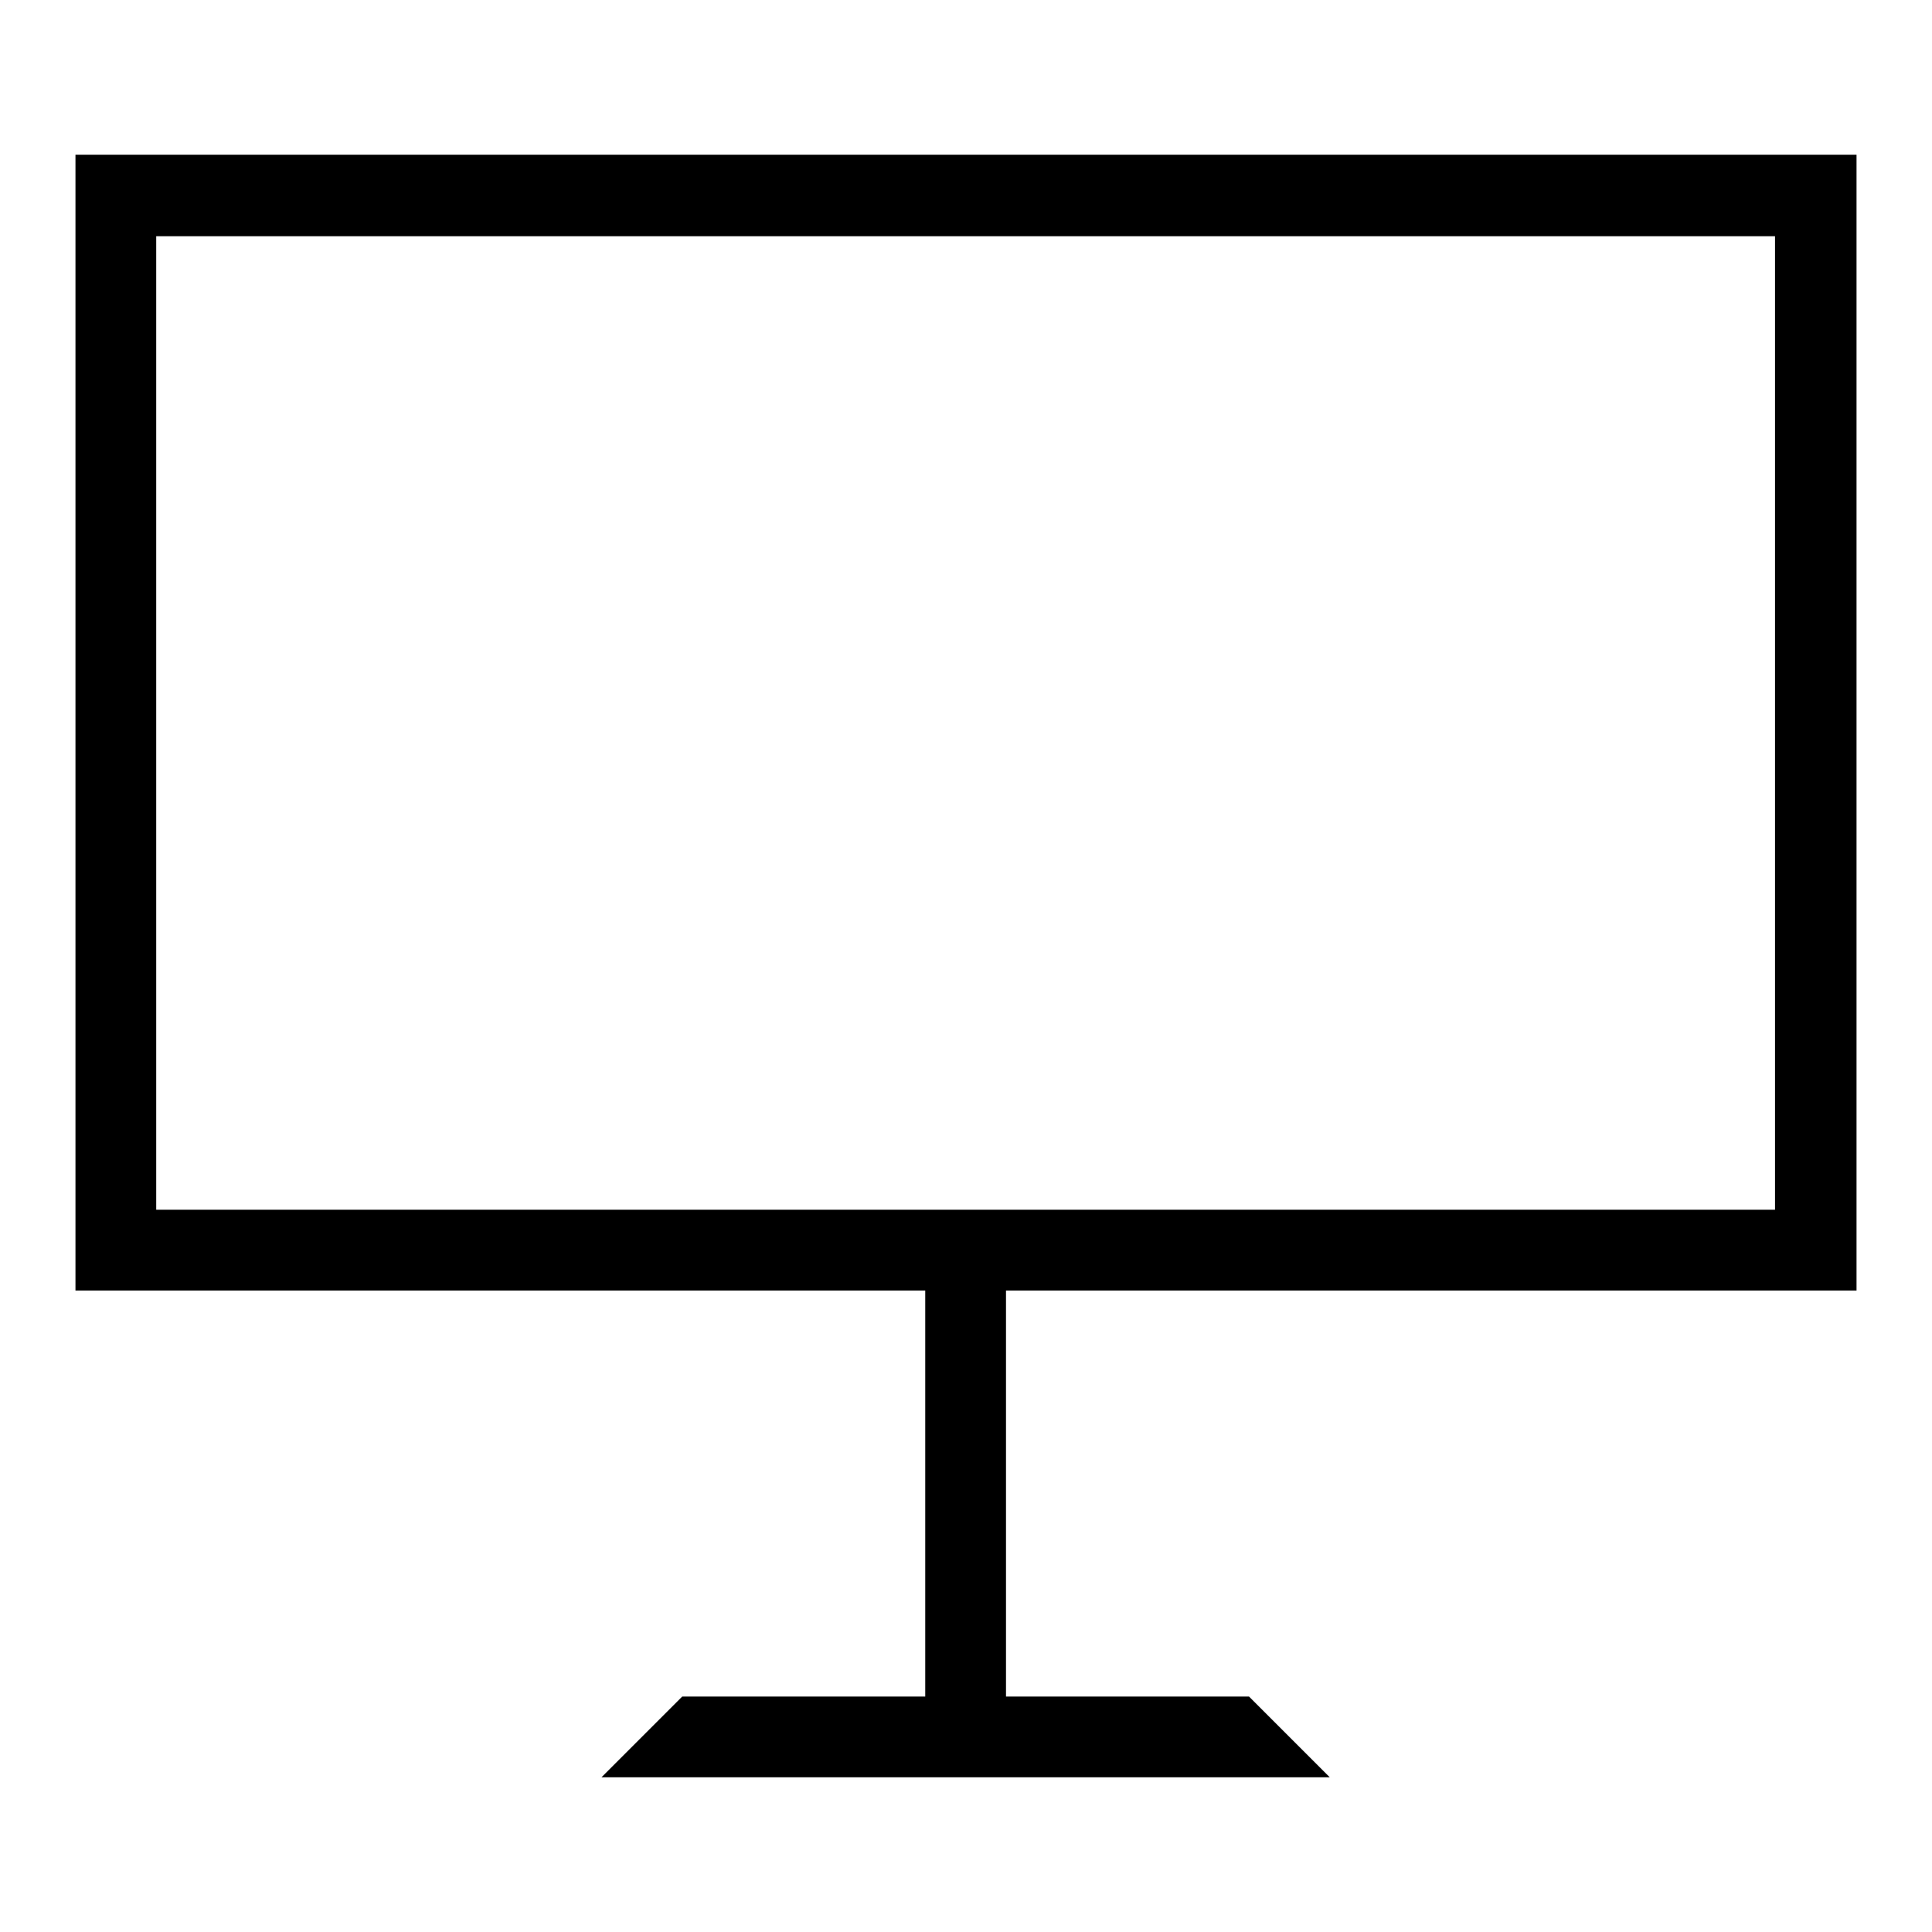<?xml version="1.0" encoding="utf-8"?>
<!-- Svg Vector Icons : http://www.onlinewebfonts.com/icon -->
<!DOCTYPE svg PUBLIC "-//W3C//DTD SVG 1.1//EN" "http://www.w3.org/Graphics/SVG/1.1/DTD/svg11.dtd">
<svg version="1.1" xmlns="http://www.w3.org/2000/svg" xmlns:xlink="http://www.w3.org/1999/xlink" x="0px" y="0px" viewBox="0 0 256 256" enable-background="new 0 0 256 256" xml:space="preserve">
<g> <path fill="#000000" d="M246,171V20.5H10V171h112.6v53.8H90.4l-10.7,10.7h96.5l-10.7-10.7h-32.2V171H246L246,171z M20.7,160.3v-129 h214.5v129H20.7L20.7,160.3z"/></g>
</svg>